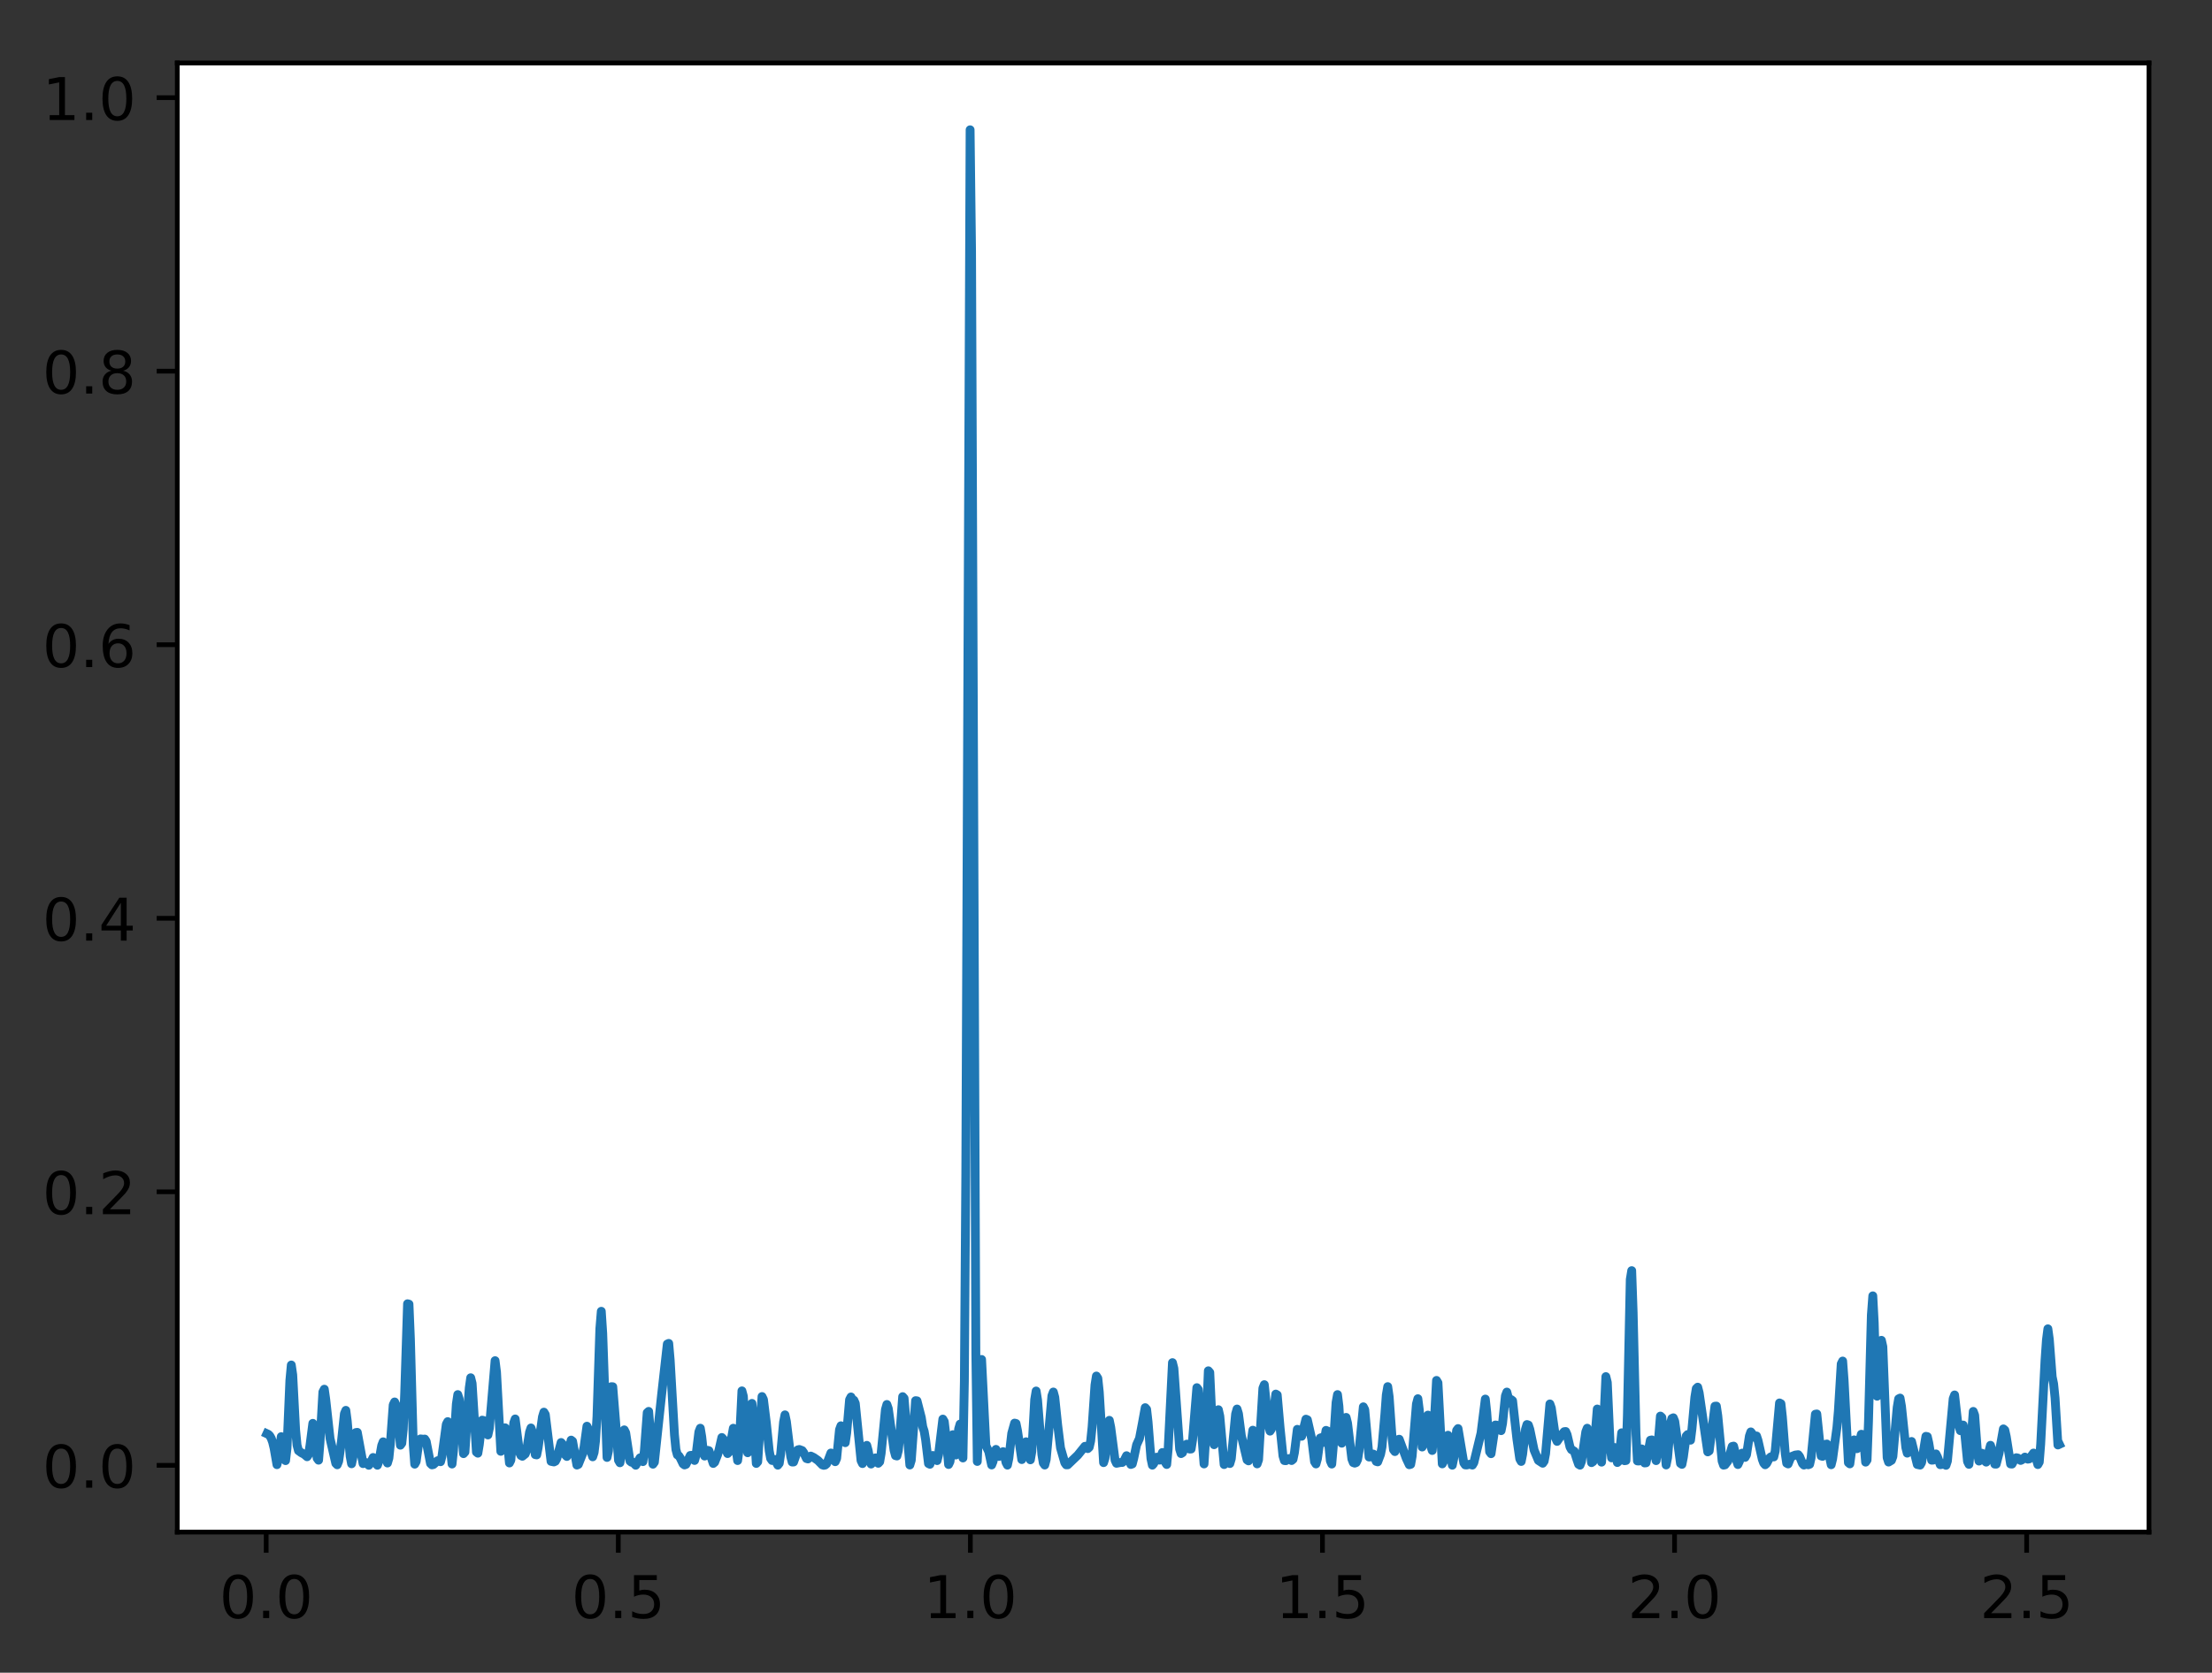 <?xml version="1.0" encoding="utf-8" standalone="no"?>
<!DOCTYPE svg PUBLIC "-//W3C//DTD SVG 1.1//EN"
  "http://www.w3.org/Graphics/SVG/1.1/DTD/svg11.dtd">
<!-- Created with matplotlib (http://matplotlib.org/) -->
<svg height="284.058pt" version="1.1" viewBox="0 0 375.603 284.058" width="375.603pt" xmlns="http://www.w3.org/2000/svg" xmlns:xlink="http://www.w3.org/1999/xlink">
 <rect x="0" y="0" width="375.603" height="284.058" fill="#333333" stroke="none"/>
 <defs>
  <style type="text/css">
*{stroke-linecap:butt;stroke-linejoin:round;}
  </style>
 </defs>
 <g id="figure_1">
  <g id="patch_1">
   <path d="M 0 284.058 
L 375.603 284.058 
L 375.603 0 
L 0 0 
z
" style="fill:none;"/>
  </g>
  <g id="axes_1">
   <g id="patch_2">
    <path d="M 30.103 260.18 
L 364.903 260.18 
L 364.903 10.7 
L 30.103 10.7 
z
" style="fill:#ffffff;"/>
   </g>
   <g id="matplotlib.axis_1">
    <g id="xtick_1">
     <g id="line2d_1">
      <defs>
       <path d="M 0 0 
L 0 3.5 
" id="mc1d502d049" style="stroke:#000000;stroke-width:0.8;"/>
      </defs>
      <g>
       <use style="stroke:#000000;stroke-width:0.8;" x="45.199" xlink:href="#mc1d502d049" y="260.18"/>
      </g>
     </g>
     <g id="text_1">
      <!-- 0.0 -->
      <defs>
       <path d="M 31.781 66.406 
Q 24.172 66.406 20.328 58.906 
Q 16.5 51.422 16.5 36.375 
Q 16.5 21.391 20.328 13.891 
Q 24.172 6.391 31.781 6.391 
Q 39.453 6.391 43.281 13.891 
Q 47.125 21.391 47.125 36.375 
Q 47.125 51.422 43.281 58.906 
Q 39.453 66.406 31.781 66.406 
z
M 31.781 74.219 
Q 44.047 74.219 50.516 64.516 
Q 56.984 54.828 56.984 36.375 
Q 56.984 17.969 50.516 8.266 
Q 44.047 -1.422 31.781 -1.422 
Q 19.531 -1.422 13.062 8.266 
Q 6.594 17.969 6.594 36.375 
Q 6.594 54.828 13.062 64.516 
Q 19.531 74.219 31.781 74.219 
z
" id="DejaVuSans-30"/>
       <path d="M 10.688 12.406 
L 21 12.406 
L 21 0 
L 10.688 0 
z
" id="DejaVuSans-2e"/>
      </defs>
      <g transform="translate(37.248 274.778)scale(0.1 -0.1)">
       <use xlink:href="#DejaVuSans-30"/>
       <use x="63.623" xlink:href="#DejaVuSans-2e"/>
       <use x="95.41" xlink:href="#DejaVuSans-30"/>
      </g>
     </g>
    </g>
    <g id="xtick_2">
     <g id="line2d_2">
      <g>
       <use style="stroke:#000000;stroke-width:0.8;" x="104.986" xlink:href="#mc1d502d049" y="260.18"/>
      </g>
     </g>
     <g id="text_2">
      <!-- 0.5 -->
      <defs>
       <path d="M 10.797 72.906 
L 49.516 72.906 
L 49.516 64.594 
L 19.828 64.594 
L 19.828 46.734 
Q 21.969 47.469 24.109 47.828 
Q 26.266 48.188 28.422 48.188 
Q 40.625 48.188 47.75 41.5 
Q 54.891 34.812 54.891 23.391 
Q 54.891 11.625 47.562 5.094 
Q 40.234 -1.422 26.906 -1.422 
Q 22.312 -1.422 17.547 -0.641 
Q 12.797 0.141 7.719 1.703 
L 7.719 11.625 
Q 12.109 9.234 16.797 8.062 
Q 21.484 6.891 26.703 6.891 
Q 35.156 6.891 40.078 11.328 
Q 45.016 15.766 45.016 23.391 
Q 45.016 31 40.078 35.438 
Q 35.156 39.891 26.703 39.891 
Q 22.75 39.891 18.812 39.016 
Q 14.891 38.141 10.797 36.281 
z
" id="DejaVuSans-35"/>
      </defs>
      <g transform="translate(97.034 274.778)scale(0.1 -0.1)">
       <use xlink:href="#DejaVuSans-30"/>
       <use x="63.623" xlink:href="#DejaVuSans-2e"/>
       <use x="95.41" xlink:href="#DejaVuSans-35"/>
      </g>
     </g>
    </g>
    <g id="xtick_3">
     <g id="line2d_3">
      <g>
       <use style="stroke:#000000;stroke-width:0.8;" x="164.772" xlink:href="#mc1d502d049" y="260.18"/>
      </g>
     </g>
     <g id="text_3">
      <!-- 1.0 -->
      <defs>
       <path d="M 12.406 8.297 
L 28.516 8.297 
L 28.516 63.922 
L 10.984 60.406 
L 10.984 69.391 
L 28.422 72.906 
L 38.281 72.906 
L 38.281 8.297 
L 54.391 8.297 
L 54.391 0 
L 12.406 0 
z
" id="DejaVuSans-31"/>
      </defs>
      <g transform="translate(156.82 274.778)scale(0.1 -0.1)">
       <use xlink:href="#DejaVuSans-31"/>
       <use x="63.623" xlink:href="#DejaVuSans-2e"/>
       <use x="95.41" xlink:href="#DejaVuSans-30"/>
      </g>
     </g>
    </g>
    <g id="xtick_4">
     <g id="line2d_4">
      <g>
       <use style="stroke:#000000;stroke-width:0.8;" x="224.558" xlink:href="#mc1d502d049" y="260.18"/>
      </g>
     </g>
     <g id="text_4">
      <!-- 1.5 -->
      <g transform="translate(216.606 274.778)scale(0.1 -0.1)">
       <use xlink:href="#DejaVuSans-31"/>
       <use x="63.623" xlink:href="#DejaVuSans-2e"/>
       <use x="95.41" xlink:href="#DejaVuSans-35"/>
      </g>
     </g>
    </g>
    <g id="xtick_5">
     <g id="line2d_5">
      <g>
       <use style="stroke:#000000;stroke-width:0.8;" x="284.344" xlink:href="#mc1d502d049" y="260.18"/>
      </g>
     </g>
     <g id="text_5">
      <!-- 2.0 -->
      <defs>
       <path d="M 19.188 8.297 
L 53.609 8.297 
L 53.609 0 
L 7.328 0 
L 7.328 8.297 
Q 12.938 14.109 22.625 23.891 
Q 32.328 33.688 34.812 36.531 
Q 39.547 41.844 41.422 45.531 
Q 43.312 49.219 43.312 52.781 
Q 43.312 58.594 39.234 62.25 
Q 35.156 65.922 28.609 65.922 
Q 23.969 65.922 18.812 64.312 
Q 13.672 62.703 7.812 59.422 
L 7.812 69.391 
Q 13.766 71.781 18.938 73 
Q 24.125 74.219 28.422 74.219 
Q 39.75 74.219 46.484 68.547 
Q 53.219 62.891 53.219 53.422 
Q 53.219 48.922 51.531 44.891 
Q 49.859 40.875 45.406 35.406 
Q 44.188 33.984 37.641 27.219 
Q 31.109 20.453 19.188 8.297 
z
" id="DejaVuSans-32"/>
      </defs>
      <g transform="translate(276.393 274.778)scale(0.1 -0.1)">
       <use xlink:href="#DejaVuSans-32"/>
       <use x="63.623" xlink:href="#DejaVuSans-2e"/>
       <use x="95.41" xlink:href="#DejaVuSans-30"/>
      </g>
     </g>
    </g>
    <g id="xtick_6">
     <g id="line2d_6">
      <g>
       <use style="stroke:#000000;stroke-width:0.8;" x="344.13" xlink:href="#mc1d502d049" y="260.18"/>
      </g>
     </g>
     <g id="text_6">
      <!-- 2.5 -->
      <g transform="translate(336.179 274.778)scale(0.1 -0.1)">
       <use xlink:href="#DejaVuSans-32"/>
       <use x="63.623" xlink:href="#DejaVuSans-2e"/>
       <use x="95.41" xlink:href="#DejaVuSans-35"/>
      </g>
     </g>
    </g>
   </g>
   <g id="matplotlib.axis_2">
    <g id="ytick_1">
     <g id="line2d_7">
      <defs>
       <path d="M 0 0 
L -3.5 0 
" id="ma77356b88e" style="stroke:#000000;stroke-width:0.8;"/>
      </defs>
      <g>
       <use style="stroke:#000000;stroke-width:0.8;" x="30.103" xlink:href="#ma77356b88e" y="248.841"/>
      </g>
     </g>
     <g id="text_7">
      <!-- 0.0 -->
      <g transform="translate(7.2 252.64)scale(0.1 -0.1)">
       <use xlink:href="#DejaVuSans-30"/>
       <use x="63.623" xlink:href="#DejaVuSans-2e"/>
       <use x="95.41" xlink:href="#DejaVuSans-30"/>
      </g>
     </g>
    </g>
    <g id="ytick_2">
     <g id="line2d_8">
      <g>
       <use style="stroke:#000000;stroke-width:0.8;" x="30.103" xlink:href="#ma77356b88e" y="202.39"/>
      </g>
     </g>
     <g id="text_8">
      <!-- 0.2 -->
      <g transform="translate(7.2 206.189)scale(0.1 -0.1)">
       <use xlink:href="#DejaVuSans-30"/>
       <use x="63.623" xlink:href="#DejaVuSans-2e"/>
       <use x="95.41" xlink:href="#DejaVuSans-32"/>
      </g>
     </g>
    </g>
    <g id="ytick_3">
     <g id="line2d_9">
      <g>
       <use style="stroke:#000000;stroke-width:0.8;" x="30.103" xlink:href="#ma77356b88e" y="155.938"/>
      </g>
     </g>
     <g id="text_9">
      <!-- 0.4 -->
      <defs>
       <path d="M 37.797 64.312 
L 12.891 25.391 
L 37.797 25.391 
z
M 35.203 72.906 
L 47.609 72.906 
L 47.609 25.391 
L 58.016 25.391 
L 58.016 17.188 
L 47.609 17.188 
L 47.609 0 
L 37.797 0 
L 37.797 17.188 
L 4.891 17.188 
L 4.891 26.703 
z
" id="DejaVuSans-34"/>
      </defs>
      <g transform="translate(7.2 159.737)scale(0.1 -0.1)">
       <use xlink:href="#DejaVuSans-30"/>
       <use x="63.623" xlink:href="#DejaVuSans-2e"/>
       <use x="95.41" xlink:href="#DejaVuSans-34"/>
      </g>
     </g>
    </g>
    <g id="ytick_4">
     <g id="line2d_10">
      <g>
       <use style="stroke:#000000;stroke-width:0.8;" x="30.103" xlink:href="#ma77356b88e" y="109.487"/>
      </g>
     </g>
     <g id="text_10">
      <!-- 0.6 -->
      <defs>
       <path d="M 33.016 40.375 
Q 26.375 40.375 22.484 35.828 
Q 18.609 31.297 18.609 23.391 
Q 18.609 15.531 22.484 10.953 
Q 26.375 6.391 33.016 6.391 
Q 39.656 6.391 43.531 10.953 
Q 47.406 15.531 47.406 23.391 
Q 47.406 31.297 43.531 35.828 
Q 39.656 40.375 33.016 40.375 
z
M 52.594 71.297 
L 52.594 62.312 
Q 48.875 64.062 45.094 64.984 
Q 41.312 65.922 37.594 65.922 
Q 27.828 65.922 22.672 59.328 
Q 17.531 52.734 16.797 39.406 
Q 19.672 43.656 24.016 45.922 
Q 28.375 48.188 33.594 48.188 
Q 44.578 48.188 50.953 41.516 
Q 57.328 34.859 57.328 23.391 
Q 57.328 12.156 50.688 5.359 
Q 44.047 -1.422 33.016 -1.422 
Q 20.359 -1.422 13.672 8.266 
Q 6.984 17.969 6.984 36.375 
Q 6.984 53.656 15.188 63.938 
Q 23.391 74.219 37.203 74.219 
Q 40.922 74.219 44.703 73.484 
Q 48.484 72.75 52.594 71.297 
z
" id="DejaVuSans-36"/>
      </defs>
      <g transform="translate(7.2 113.286)scale(0.1 -0.1)">
       <use xlink:href="#DejaVuSans-30"/>
       <use x="63.623" xlink:href="#DejaVuSans-2e"/>
       <use x="95.41" xlink:href="#DejaVuSans-36"/>
      </g>
     </g>
    </g>
    <g id="ytick_5">
     <g id="line2d_11">
      <g>
       <use style="stroke:#000000;stroke-width:0.8;" x="30.103" xlink:href="#ma77356b88e" y="63.035"/>
      </g>
     </g>
     <g id="text_11">
      <!-- 0.8 -->
      <defs>
       <path d="M 31.781 34.625 
Q 24.75 34.625 20.719 30.859 
Q 16.703 27.094 16.703 20.516 
Q 16.703 13.922 20.719 10.156 
Q 24.75 6.391 31.781 6.391 
Q 38.812 6.391 42.859 10.172 
Q 46.922 13.969 46.922 20.516 
Q 46.922 27.094 42.891 30.859 
Q 38.875 34.625 31.781 34.625 
z
M 21.922 38.812 
Q 15.578 40.375 12.031 44.719 
Q 8.5 49.078 8.5 55.328 
Q 8.5 64.062 14.719 69.141 
Q 20.953 74.219 31.781 74.219 
Q 42.672 74.219 48.875 69.141 
Q 55.078 64.062 55.078 55.328 
Q 55.078 49.078 51.531 44.719 
Q 48 40.375 41.703 38.812 
Q 48.828 37.156 52.797 32.312 
Q 56.781 27.484 56.781 20.516 
Q 56.781 9.906 50.312 4.234 
Q 43.844 -1.422 31.781 -1.422 
Q 19.734 -1.422 13.25 4.234 
Q 6.781 9.906 6.781 20.516 
Q 6.781 27.484 10.781 32.312 
Q 14.797 37.156 21.922 38.812 
z
M 18.312 54.391 
Q 18.312 48.734 21.844 45.562 
Q 25.391 42.391 31.781 42.391 
Q 38.141 42.391 41.719 45.562 
Q 45.312 48.734 45.312 54.391 
Q 45.312 60.062 41.719 63.234 
Q 38.141 66.406 31.781 66.406 
Q 25.391 66.406 21.844 63.234 
Q 18.312 60.062 18.312 54.391 
z
" id="DejaVuSans-38"/>
      </defs>
      <g transform="translate(7.2 66.834)scale(0.1 -0.1)">
       <use xlink:href="#DejaVuSans-30"/>
       <use x="63.623" xlink:href="#DejaVuSans-2e"/>
       <use x="95.41" xlink:href="#DejaVuSans-38"/>
      </g>
     </g>
    </g>
    <g id="ytick_6">
     <g id="line2d_12">
      <g>
       <use style="stroke:#000000;stroke-width:0.8;" x="30.103" xlink:href="#ma77356b88e" y="16.584"/>
      </g>
     </g>
     <g id="text_12">
      <!-- 1.0 -->
      <g transform="translate(7.2 20.383)scale(0.1 -0.1)">
       <use xlink:href="#DejaVuSans-31"/>
       <use x="63.623" xlink:href="#DejaVuSans-2e"/>
       <use x="95.41" xlink:href="#DejaVuSans-30"/>
      </g>
     </g>
    </g>
   </g>
   <g id="line2d_13">
    <path clip-path="url(#pb5040df06d)" d="M 45.321 243.467 
L 45.565 243.579 
L 45.809 243.824 
L 46.052 244.247 
L 46.296 244.914 
L 46.54 245.929 
L 47.027 248.728 
L 47.271 247.728 
L 47.758 243.968 
L 48.002 244.405 
L 48.489 248.041 
L 48.733 245.961 
L 49.22 234.415 
L 49.464 231.802 
L 49.708 233.485 
L 50.195 242.826 
L 50.439 245.414 
L 50.682 246.346 
L 51.17 246.703 
L 51.657 246.963 
L 52.145 247.381 
L 52.388 247.026 
L 52.632 245.484 
L 53.119 241.708 
L 53.363 242.646 
L 53.85 247.634 
L 54.094 247.966 
L 54.338 244.908 
L 54.825 236.375 
L 55.069 235.912 
L 55.312 237.638 
L 56.043 244.285 
L 57.018 248.503 
L 57.262 248.747 
L 57.506 248.148 
L 57.993 244.673 
L 58.48 240.071 
L 58.724 239.503 
L 58.968 241.353 
L 59.455 247.293 
L 59.699 248.576 
L 59.942 247.404 
L 60.43 243.272 
L 60.674 243.241 
L 61.648 248.549 
L 61.892 248.335 
L 62.136 248.366 
L 62.623 248.831 
L 62.867 248.511 
L 63.354 247.508 
L 63.598 247.788 
L 63.841 248.509 
L 64.085 248.824 
L 64.329 248.175 
L 64.816 245.47 
L 65.06 244.847 
L 65.304 245.652 
L 65.547 247.477 
L 65.791 248.446 
L 66.035 247.616 
L 66.278 245.25 
L 66.766 238.57 
L 67.009 238.078 
L 67.253 238.611 
L 67.497 239.613 
L 67.984 245.421 
L 68.228 245.087 
L 68.471 242.709 
L 68.715 236.648 
L 69.203 221.403 
L 69.446 221.47 
L 69.69 227.41 
L 70.177 245.398 
L 70.421 248.641 
L 70.665 248.208 
L 71.152 244.675 
L 71.396 244.355 
L 71.883 244.411 
L 72.127 244.38 
L 72.37 244.757 
L 73.101 248.528 
L 73.345 248.761 
L 73.589 248.706 
L 74.32 248.053 
L 74.807 248.226 
L 75.051 247.292 
L 75.782 241.875 
L 76.026 241.417 
L 76.757 248.618 
L 77 246.34 
L 77.488 238.446 
L 77.732 236.826 
L 77.975 237.584 
L 78.706 246.856 
L 78.95 246.583 
L 79.437 239.167 
L 79.681 235.687 
L 79.925 233.968 
L 80.168 234.929 
L 80.899 246.59 
L 81.143 246.778 
L 81.387 245.319 
L 81.874 241.168 
L 82.118 241.226 
L 82.605 243.402 
L 82.849 243.682 
L 83.093 242.562 
L 84.067 231.068 
L 84.311 233.018 
L 85.042 246.463 
L 85.286 245.289 
L 85.529 243.367 
L 85.773 242.467 
L 86.017 243.317 
L 86.504 248.44 
L 86.748 247.951 
L 87.235 241.645 
L 87.479 240.966 
L 88.21 246.623 
L 88.454 247.169 
L 88.697 247.3 
L 89.185 246.912 
L 89.428 246.27 
L 89.916 243.21 
L 90.16 242.494 
L 90.403 243.185 
L 90.891 247.022 
L 91.134 247.068 
L 91.378 245.852 
L 92.109 240.612 
L 92.353 239.809 
L 92.596 240.216 
L 93.571 248.166 
L 94.058 248.266 
L 94.302 248.147 
L 94.546 247.684 
L 95.277 244.963 
L 95.521 245.237 
L 96.008 247.082 
L 96.252 247.334 
L 96.495 246.675 
L 96.983 244.556 
L 97.226 244.751 
L 97.957 248.795 
L 98.201 248.687 
L 98.932 246.865 
L 99.176 245.729 
L 99.663 242.195 
L 99.907 242.691 
L 100.394 246.667 
L 100.638 247.392 
L 100.882 246.645 
L 101.125 244.648 
L 101.369 240.584 
L 101.856 225.651 
L 102.1 222.681 
L 102.344 226.433 
L 103.075 247.499 
L 103.319 246.357 
L 103.806 235.484 
L 104.05 235.496 
L 104.537 241.512 
L 105.024 247.989 
L 105.268 248.407 
L 105.512 247.025 
L 105.999 242.818 
L 106.243 243.303 
L 106.974 248.119 
L 107.218 248.31 
L 107.461 248.313 
L 107.949 248.825 
L 108.68 247.566 
L 108.923 248.093 
L 109.167 248.21 
L 109.411 246.407 
L 109.898 239.895 
L 110.142 239.68 
L 110.873 248.648 
L 111.116 248.311 
L 112.335 236.895 
L 113.31 228.242 
L 113.553 228.135 
L 113.797 230.939 
L 114.528 243.674 
L 114.772 246.159 
L 115.015 247.065 
L 115.259 247.215 
L 115.503 247.581 
L 115.99 248.589 
L 116.234 248.773 
L 116.478 248.682 
L 116.965 247.667 
L 117.209 247.162 
L 117.452 247.141 
L 117.94 248.014 
L 118.183 247.162 
L 118.671 243.158 
L 118.914 242.537 
L 119.158 244.005 
L 119.402 246.274 
L 119.645 247.264 
L 120.133 246.289 
L 120.377 246.352 
L 121.108 248.522 
L 121.351 248.314 
L 121.839 247.072 
L 122.082 246.259 
L 122.57 244.114 
L 122.813 244.374 
L 123.301 246.299 
L 123.544 246.842 
L 123.788 246.595 
L 124.519 242.54 
L 125.25 248.03 
L 125.494 246.21 
L 125.981 236.197 
L 126.225 237.109 
L 126.712 245.218 
L 126.956 246.703 
L 127.2 244.562 
L 127.443 240.436 
L 127.687 238.322 
L 127.931 240.72 
L 128.418 248.518 
L 128.662 248.241 
L 129.393 237.158 
L 129.637 237.663 
L 130.124 241.617 
L 130.611 246.358 
L 130.855 247.677 
L 131.099 248.018 
L 131.342 247.832 
L 131.586 247.85 
L 132.073 248.813 
L 132.317 248.503 
L 132.561 246.892 
L 133.048 241.507 
L 133.292 240.268 
L 133.536 241.403 
L 134.267 247.356 
L 134.51 248.278 
L 134.754 248.274 
L 135.485 246.207 
L 135.729 246.149 
L 136.216 246.333 
L 136.46 246.668 
L 136.947 247.686 
L 137.191 247.755 
L 137.678 247.268 
L 138.166 247.507 
L 138.897 248.015 
L 139.628 248.757 
L 139.871 248.84 
L 140.115 248.791 
L 140.359 248.577 
L 140.602 248.044 
L 141.09 246.748 
L 141.334 247.013 
L 141.821 248.221 
L 142.065 247.672 
L 142.552 242.776 
L 142.796 242.122 
L 143.527 244.995 
L 143.77 243.339 
L 144.258 237.686 
L 144.501 237.23 
L 144.745 237.722 
L 144.989 237.779 
L 145.233 238.32 
L 146.207 248.042 
L 146.451 248.541 
L 147.182 245.446 
L 147.426 246.352 
L 147.669 247.889 
L 147.913 248.619 
L 148.157 248.387 
L 148.4 247.824 
L 148.644 247.575 
L 149.131 248.49 
L 149.375 248.232 
L 149.619 246.816 
L 150.35 239.357 
L 150.594 238.506 
L 150.837 239.21 
L 151.812 246.28 
L 152.056 247.187 
L 152.299 247.253 
L 152.543 246.298 
L 152.787 243.791 
L 153.274 237.177 
L 153.518 237.458 
L 154.493 248.782 
L 154.736 247.986 
L 155.467 237.86 
L 155.711 237.887 
L 156.442 240.73 
L 156.686 242.304 
L 156.929 243.057 
L 157.173 244.511 
L 157.66 248.54 
L 157.904 248.66 
L 158.392 247.163 
L 158.635 247.317 
L 158.879 247.887 
L 159.123 248.037 
L 159.366 247.041 
L 160.097 240.989 
L 160.341 241.409 
L 160.585 243.496 
L 161.072 248.699 
L 161.316 248.194 
L 161.803 243.634 
L 162.047 244.736 
L 162.291 247.09 
L 162.534 246.004 
L 162.778 242.67 
L 163.022 241.832 
L 163.509 247.589 
L 163.753 234.583 
L 163.996 199.328 
L 164.727 22.04 
L 164.971 42.685 
L 165.702 229.82 
L 165.946 248.181 
L 166.189 242.239 
L 166.433 232.531 
L 166.677 230.862 
L 167.408 245.495 
L 167.895 246.514 
L 168.383 248.778 
L 168.626 248.176 
L 168.87 246.624 
L 169.114 246.133 
L 169.601 247.334 
L 169.845 247.206 
L 170.088 246.666 
L 170.332 246.514 
L 170.576 247.207 
L 170.82 248.346 
L 171.063 248.805 
L 171.307 247.644 
L 171.794 243.416 
L 172.282 241.67 
L 172.525 241.735 
L 172.769 242.924 
L 173.5 247.863 
L 173.744 247.393 
L 174.231 244.841 
L 174.475 245.128 
L 174.962 247.904 
L 175.206 246.481 
L 175.693 237.673 
L 175.937 236.219 
L 176.181 237.746 
L 176.912 247.009 
L 177.155 248.443 
L 177.399 248.79 
L 177.643 247.871 
L 178.13 242.578 
L 178.617 237.028 
L 178.861 236.389 
L 179.105 237.291 
L 179.592 241.968 
L 180.08 245.889 
L 180.811 248.416 
L 181.054 248.756 
L 181.298 248.749 
L 183.004 247.115 
L 184.222 245.609 
L 184.71 245.999 
L 184.953 245.77 
L 185.197 244.704 
L 185.441 242.325 
L 185.928 235.2 
L 186.172 233.676 
L 186.415 234.063 
L 186.659 236.374 
L 187.39 248.383 
L 187.634 247.619 
L 188.121 241.827 
L 188.365 241.199 
L 188.609 242.404 
L 189.34 247.97 
L 189.583 248.492 
L 190.314 248.347 
L 190.558 248.355 
L 190.802 248.163 
L 191.289 247.206 
L 191.533 247.45 
L 192.02 248.692 
L 192.264 248.605 
L 192.508 247.66 
L 192.995 245.358 
L 193.482 244.29 
L 193.97 241.727 
L 194.457 239.048 
L 194.701 239.33 
L 194.944 241.477 
L 195.432 247.677 
L 195.675 248.812 
L 195.919 248.527 
L 196.163 247.814 
L 196.407 247.46 
L 196.65 247.827 
L 196.894 247.959 
L 197.381 246.659 
L 197.625 247.145 
L 197.869 248.332 
L 198.112 248.698 
L 198.356 246.062 
L 199.087 231.4 
L 199.331 232.38 
L 200.306 246.088 
L 200.549 246.846 
L 200.793 246.693 
L 201.28 245.408 
L 201.524 245.242 
L 201.768 245.497 
L 202.011 246.08 
L 202.255 246.068 
L 202.499 244.524 
L 203.23 235.65 
L 203.473 235.964 
L 204.448 248.603 
L 204.692 244.718 
L 205.179 232.785 
L 205.423 233.069 
L 205.91 243.613 
L 206.154 245.338 
L 206.885 239.394 
L 207.129 240.489 
L 207.86 248.708 
L 208.103 248.491 
L 208.347 248.069 
L 208.591 248.205 
L 208.835 248.535 
L 209.078 247.704 
L 209.809 240.125 
L 210.053 239.277 
L 210.297 240.079 
L 210.784 243.816 
L 211.759 247.915 
L 212.002 248.081 
L 212.733 242.873 
L 212.977 243.939 
L 213.465 248.592 
L 213.708 247.892 
L 214.196 239.77 
L 214.439 235.746 
L 214.683 235.141 
L 215.414 242.09 
L 215.658 243.034 
L 215.901 242.655 
L 216.632 236.74 
L 216.876 236.884 
L 217.364 242.469 
L 217.851 247.238 
L 218.095 248.033 
L 218.338 248.051 
L 218.826 247.695 
L 219.313 248.026 
L 219.557 247.82 
L 219.8 246.668 
L 220.288 242.725 
L 220.531 242.835 
L 220.775 243.78 
L 221.019 243.908 
L 221.75 241.002 
L 221.994 241.102 
L 222.725 244.317 
L 223.212 248.226 
L 223.456 248.603 
L 223.699 247.737 
L 224.187 244.194 
L 224.43 244.12 
L 224.674 244.965 
L 224.918 244.383 
L 225.161 242.903 
L 225.405 243.01 
L 225.893 248.079 
L 226.136 248.624 
L 226.38 245.788 
L 226.867 238.179 
L 227.111 236.825 
L 227.355 238.817 
L 227.598 242.978 
L 227.842 245.082 
L 228.086 243.617 
L 228.329 241.421 
L 228.573 240.701 
L 228.817 241.667 
L 229.548 247.76 
L 229.792 248.38 
L 230.035 248.467 
L 230.279 248.374 
L 230.523 247.86 
L 230.766 246.407 
L 231.497 238.903 
L 231.741 239.383 
L 232.472 247.43 
L 232.716 247.416 
L 232.959 246.899 
L 233.203 246.932 
L 233.69 248.176 
L 233.934 248.25 
L 234.422 246.964 
L 234.665 245.734 
L 235.153 240.195 
L 235.396 236.888 
L 235.64 235.473 
L 235.884 237.193 
L 236.371 244.12 
L 236.615 246.19 
L 236.858 246.505 
L 237.346 244.497 
L 237.589 244.407 
L 238.808 247.704 
L 239.295 248.739 
L 239.539 248.672 
L 239.783 247.297 
L 240.514 238.429 
L 240.757 237.525 
L 241.001 239.435 
L 241.488 245.729 
L 241.732 244.692 
L 242.219 240.94 
L 242.463 240.311 
L 242.707 242.292 
L 242.951 245.58 
L 243.194 246.32 
L 243.438 243.602 
L 243.925 234.42 
L 244.169 234.828 
L 244.9 248.591 
L 245.144 248.159 
L 245.631 243.895 
L 245.875 243.728 
L 246.606 248.819 
L 246.85 247.629 
L 247.337 242.914 
L 247.581 242.597 
L 248.555 248.417 
L 248.799 248.768 
L 249.043 248.786 
L 249.53 248.654 
L 250.017 248.798 
L 250.261 248.392 
L 251.48 243.368 
L 252.211 237.587 
L 252.454 239.858 
L 252.942 246.542 
L 253.185 246.864 
L 253.916 241.991 
L 254.16 242.024 
L 254.891 242.951 
L 255.135 241.73 
L 255.622 237.039 
L 255.866 236.399 
L 256.353 238.286 
L 256.597 237.674 
L 256.841 237.868 
L 257.572 244.366 
L 258.059 247.751 
L 258.303 248.182 
L 258.546 246.954 
L 259.034 242.716 
L 259.277 241.913 
L 259.521 241.996 
L 259.765 242.717 
L 260.496 246.254 
L 261.227 248.009 
L 261.958 248.484 
L 262.202 248.133 
L 262.445 246.856 
L 263.176 238.415 
L 263.42 239.108 
L 264.151 244.229 
L 264.395 244.774 
L 265.126 243.702 
L 265.613 243.121 
L 265.857 243.095 
L 266.101 243.644 
L 266.588 245.728 
L 266.832 246.169 
L 267.319 246.449 
L 267.806 247.978 
L 268.05 248.67 
L 268.294 248.814 
L 268.538 248.179 
L 269.269 243.154 
L 269.512 242.537 
L 269.756 243.341 
L 270.243 248.383 
L 270.487 248.217 
L 271.218 239.275 
L 271.462 241.315 
L 271.705 246.47 
L 271.949 248.299 
L 272.193 244.504 
L 272.68 233.774 
L 272.924 234.768 
L 273.411 245.546 
L 273.655 247.573 
L 274.142 245.811 
L 274.386 246.703 
L 274.63 248.363 
L 274.873 248.129 
L 275.361 243.313 
L 275.604 244.648 
L 275.848 248.055 
L 276.092 248.02 
L 276.336 240.35 
L 276.823 217.27 
L 277.067 215.777 
L 277.31 222.841 
L 277.798 243.551 
L 278.041 248.094 
L 278.285 248.107 
L 278.529 246.555 
L 278.772 246.051 
L 279.26 248.436 
L 279.503 248.412 
L 280.234 244.574 
L 280.478 244.524 
L 281.209 248.041 
L 281.453 246.451 
L 281.94 240.476 
L 282.184 240.701 
L 282.915 248.777 
L 283.159 247.559 
L 283.646 241.741 
L 283.89 240.882 
L 284.133 240.768 
L 284.377 241.372 
L 284.865 244.898 
L 285.352 248.516 
L 285.596 248.676 
L 285.839 247.46 
L 286.327 243.865 
L 286.57 243.609 
L 286.814 244.542 
L 287.058 244.569 
L 287.301 242.627 
L 287.789 237.28 
L 288.032 235.803 
L 288.276 235.565 
L 288.52 236.519 
L 289.982 246.556 
L 290.226 246.39 
L 291.2 238.804 
L 291.444 238.781 
L 291.688 240.434 
L 292.419 248.117 
L 292.662 248.809 
L 292.906 248.759 
L 293.394 248.129 
L 293.881 246.471 
L 294.125 245.637 
L 294.368 245.576 
L 294.612 246.536 
L 294.856 247.982 
L 295.099 248.707 
L 295.343 248.19 
L 295.83 246.768 
L 296.074 246.988 
L 296.318 247.493 
L 296.561 247.062 
L 297.049 243.866 
L 297.292 243.163 
L 297.536 243.473 
L 297.78 244.068 
L 298.267 243.855 
L 298.511 244.596 
L 299.242 247.821 
L 299.486 248.473 
L 299.729 248.744 
L 299.973 248.541 
L 300.46 247.599 
L 300.704 247.394 
L 301.191 247.413 
L 301.435 246.414 
L 302.166 238.245 
L 302.41 238.374 
L 302.654 240.61 
L 303.141 246.851 
L 303.385 248.479 
L 303.628 248.604 
L 304.116 247.39 
L 304.847 247.092 
L 305.334 247.031 
L 305.578 247.346 
L 306.065 248.544 
L 306.309 248.794 
L 306.796 248.617 
L 307.04 248.744 
L 307.284 248.657 
L 307.527 247.585 
L 308.258 240.157 
L 308.502 240.12 
L 309.233 247.246 
L 309.477 247.313 
L 309.964 245.28 
L 310.208 245.221 
L 310.939 248.74 
L 311.183 247.748 
L 311.914 242.408 
L 312.157 239.633 
L 312.645 231.607 
L 312.888 231.131 
L 313.132 234.385 
L 313.863 248.386 
L 314.107 248.592 
L 314.594 245.006 
L 314.838 244.516 
L 315.325 246.014 
L 315.569 245.578 
L 316.056 243.563 
L 316.3 243.619 
L 316.544 245.48 
L 316.787 248.298 
L 317.031 247.939 
L 317.275 241.387 
L 317.762 223.322 
L 318.006 220.058 
L 318.249 224.65 
L 318.493 233.513 
L 318.737 237.101 
L 319.468 227.609 
L 319.712 228.688 
L 320.443 247.539 
L 320.686 248.286 
L 321.174 247.991 
L 321.417 247.342 
L 321.905 241.7 
L 322.148 238.986 
L 322.392 237.551 
L 322.636 237.421 
L 322.879 238.824 
L 323.611 245.817 
L 323.854 246.771 
L 324.098 246.103 
L 324.342 244.94 
L 324.585 244.787 
L 325.56 248.699 
L 326.047 248.798 
L 326.291 248.374 
L 327.022 243.918 
L 327.266 243.967 
L 327.51 245.035 
L 327.997 247.966 
L 328.241 247.952 
L 328.484 247.169 
L 328.728 246.904 
L 328.972 247.384 
L 329.459 248.732 
L 329.703 248.694 
L 329.946 248.533 
L 330.434 248.838 
L 330.677 248.107 
L 331.652 237.534 
L 331.896 236.887 
L 332.383 241.245 
L 332.871 242.955 
L 333.358 242.003 
L 333.602 243.242 
L 334.089 248.188 
L 334.333 248.674 
L 334.576 246.152 
L 335.064 239.684 
L 335.307 240.335 
L 335.795 246.864 
L 336.039 248.115 
L 336.526 246.781 
L 336.77 247.086 
L 337.013 248.072 
L 337.257 248.296 
L 337.988 245.437 
L 338.232 246.273 
L 338.719 248.632 
L 338.963 248.637 
L 339.45 246.76 
L 340.181 242.655 
L 340.425 242.863 
L 340.669 243.971 
L 341.4 248.606 
L 341.643 248.626 
L 342.131 247.73 
L 342.374 247.547 
L 342.618 247.599 
L 343.105 248.009 
L 343.349 247.892 
L 343.836 247.441 
L 344.324 247.791 
L 344.568 247.748 
L 345.299 246.755 
L 345.542 247.012 
L 346.03 248.712 
L 346.273 248.286 
L 346.517 245.22 
L 347.248 231.034 
L 347.492 227.531 
L 347.735 225.657 
L 347.979 227.447 
L 348.467 233.82 
L 348.71 235.001 
L 348.954 237.4 
L 349.441 245.383 
L 349.685 245.267 
L 349.685 245.267 
" style="fill:none;stroke:#1f77b4;stroke-linecap:square;stroke-width:1.5;"/>
   </g>
   <g id="patch_3">
    <path d="M 30.103 260.18 
L 30.103 10.7 
" style="fill:none;stroke:#000000;stroke-linecap:square;stroke-linejoin:miter;stroke-width:0.8;"/>
   </g>
   <g id="patch_4">
    <path d="M 364.903 260.18 
L 364.903 10.7 
" style="fill:none;stroke:#000000;stroke-linecap:square;stroke-linejoin:miter;stroke-width:0.8;"/>
   </g>
   <g id="patch_5">
    <path d="M 30.103 260.18 
L 364.903 260.18 
" style="fill:none;stroke:#000000;stroke-linecap:square;stroke-linejoin:miter;stroke-width:0.8;"/>
   </g>
   <g id="patch_6">
    <path d="M 30.103 10.7 
L 364.903 10.7 
" style="fill:none;stroke:#000000;stroke-linecap:square;stroke-linejoin:miter;stroke-width:0.8;"/>
   </g>
  </g>
 </g>
 <defs>
  <clipPath id="pb5040df06d">
   <rect height="249.48" width="334.8" x="30.103" y="10.7"/>
  </clipPath>
 </defs>
</svg>

